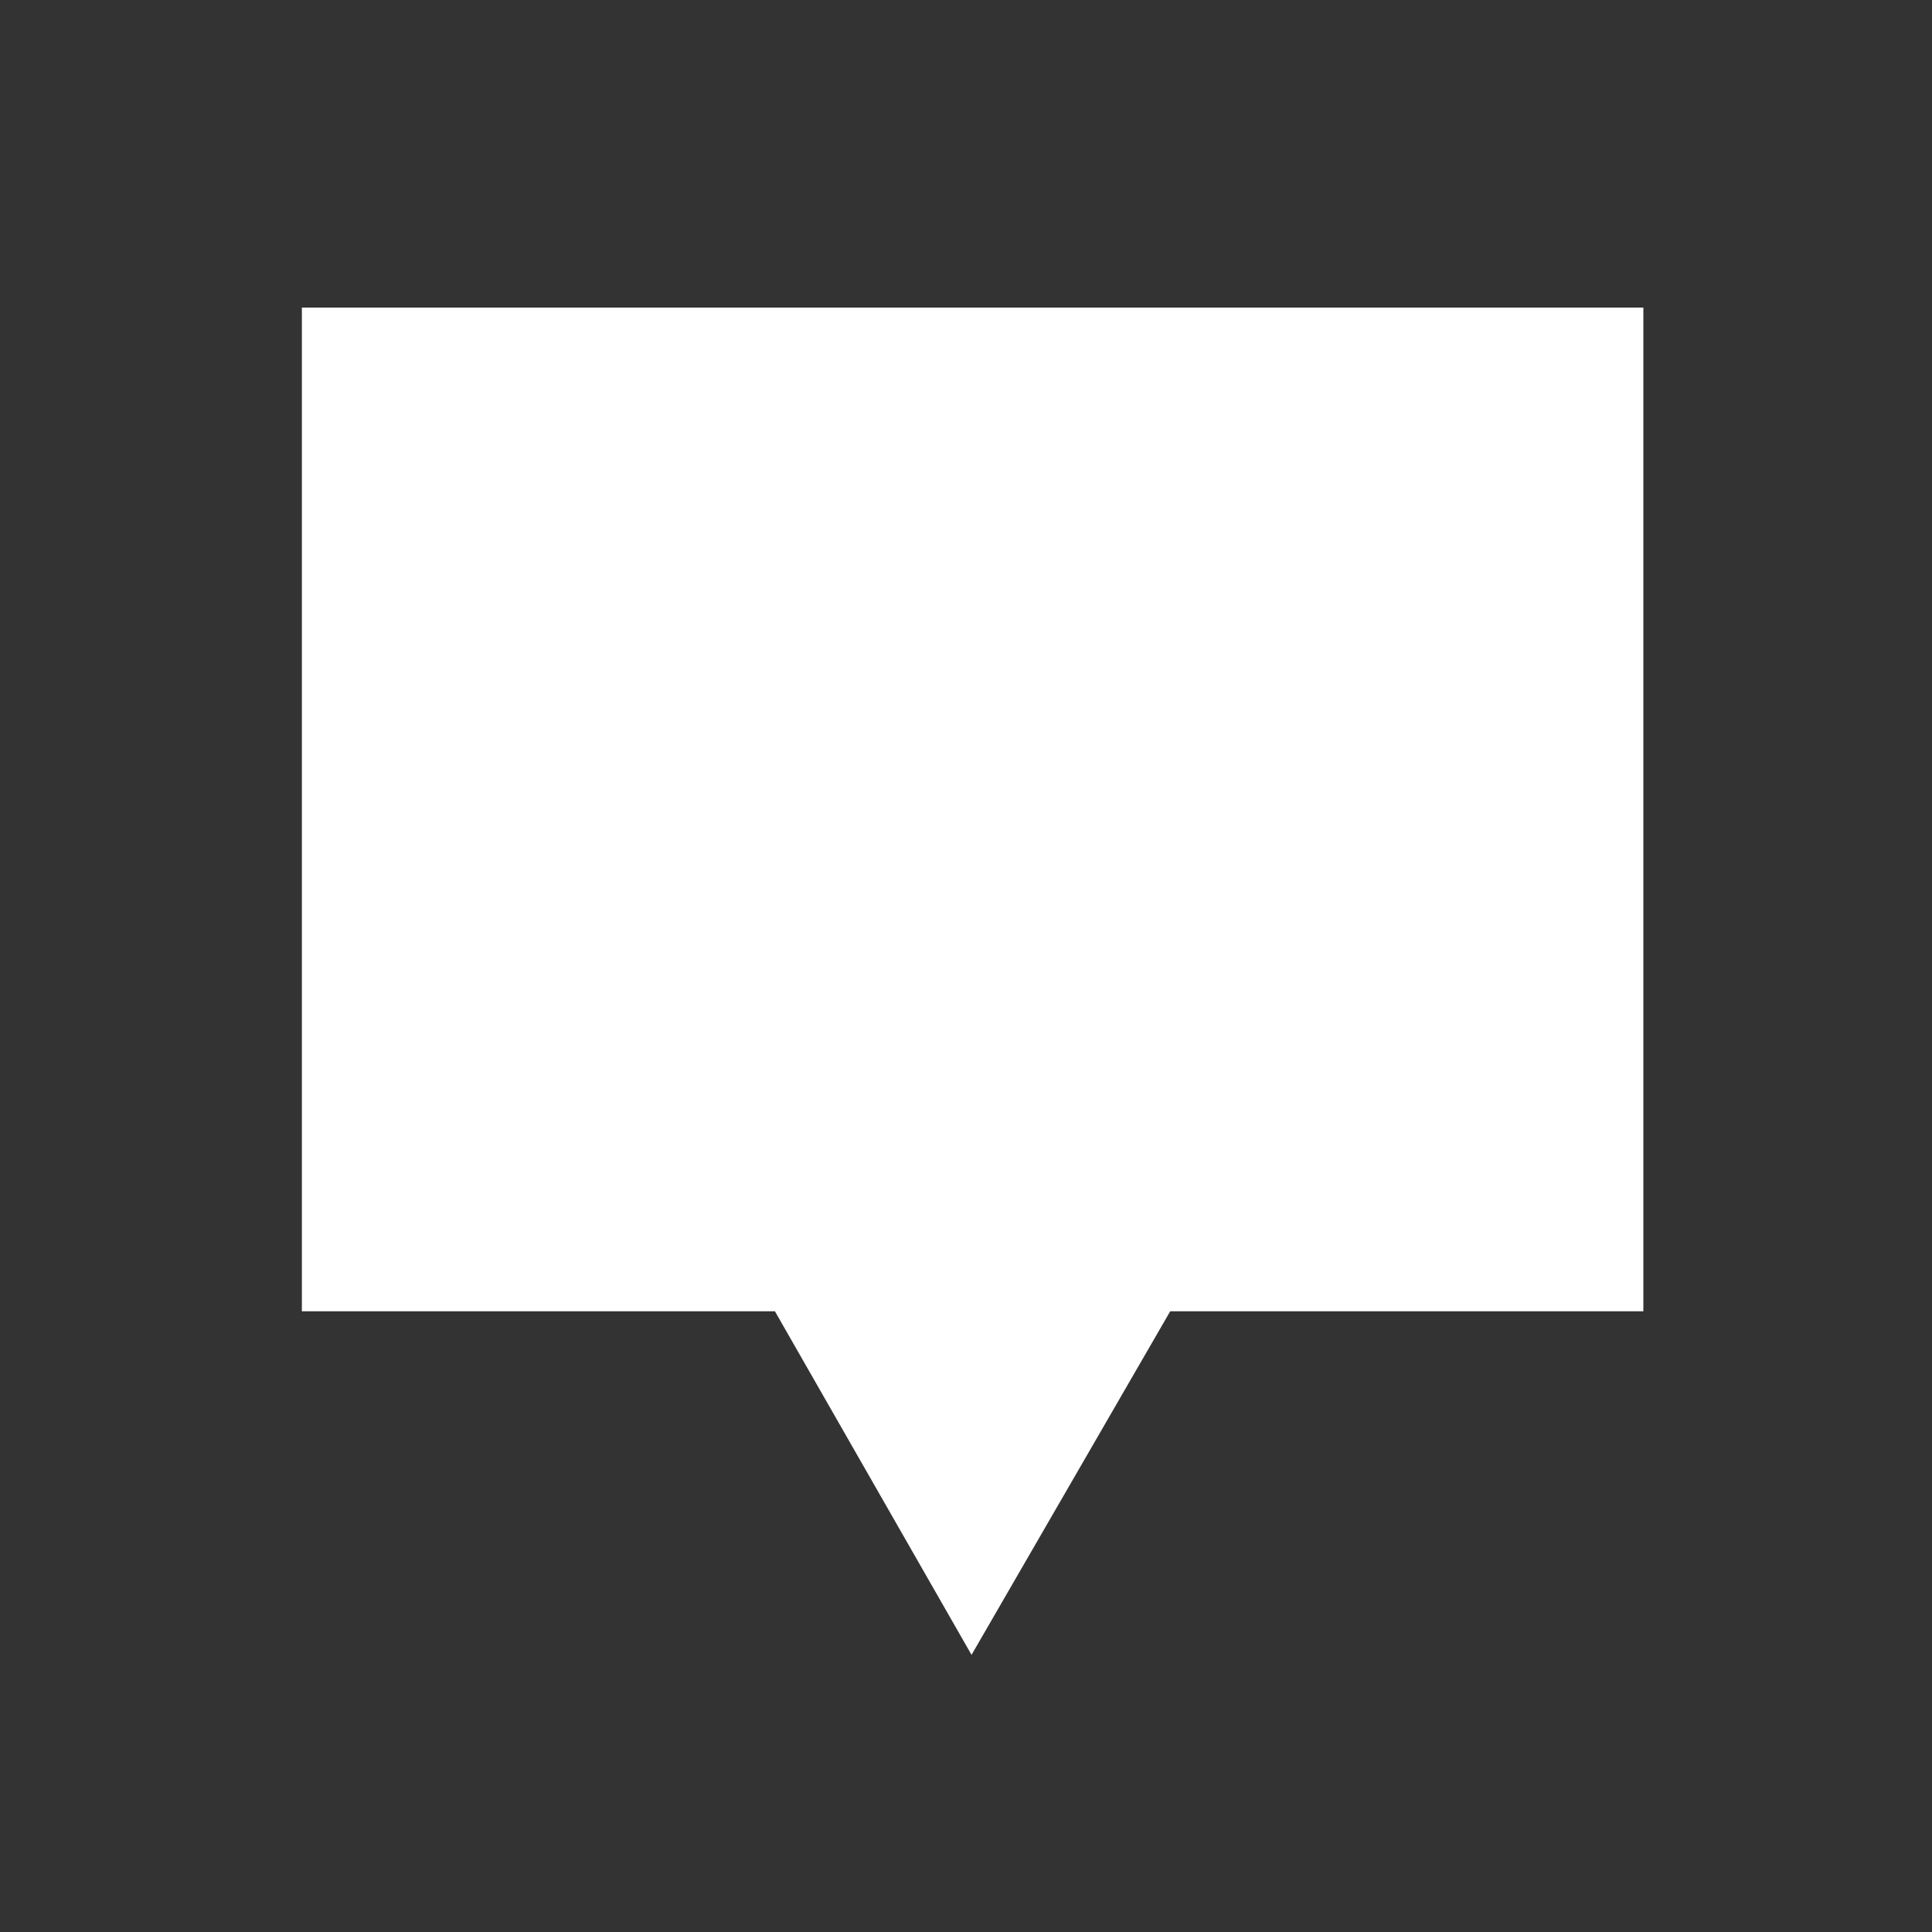 <svg fill="#ffffff" width="64px" height="64px" viewBox="-5.5 0 32 32" version="1.1" xmlns="http://www.w3.org/2000/svg" stroke="#ffffff"><rect x="-5.5" y="0" width="32" height="32" fill="#333333" stroke="none"/><g id="SVGRepo_bgCarrier" stroke-width="0"></g><g id="SVGRepo_tracerCarrier" stroke-linecap="round" stroke-linejoin="round"></g><g id="SVGRepo_iconCarrier"> <title>notify</title> <path d="M0 5.594h21.219v15.625h-7.625l-3 5.188-2.969-5.188h-7.625v-15.625z"></path> </g></svg>